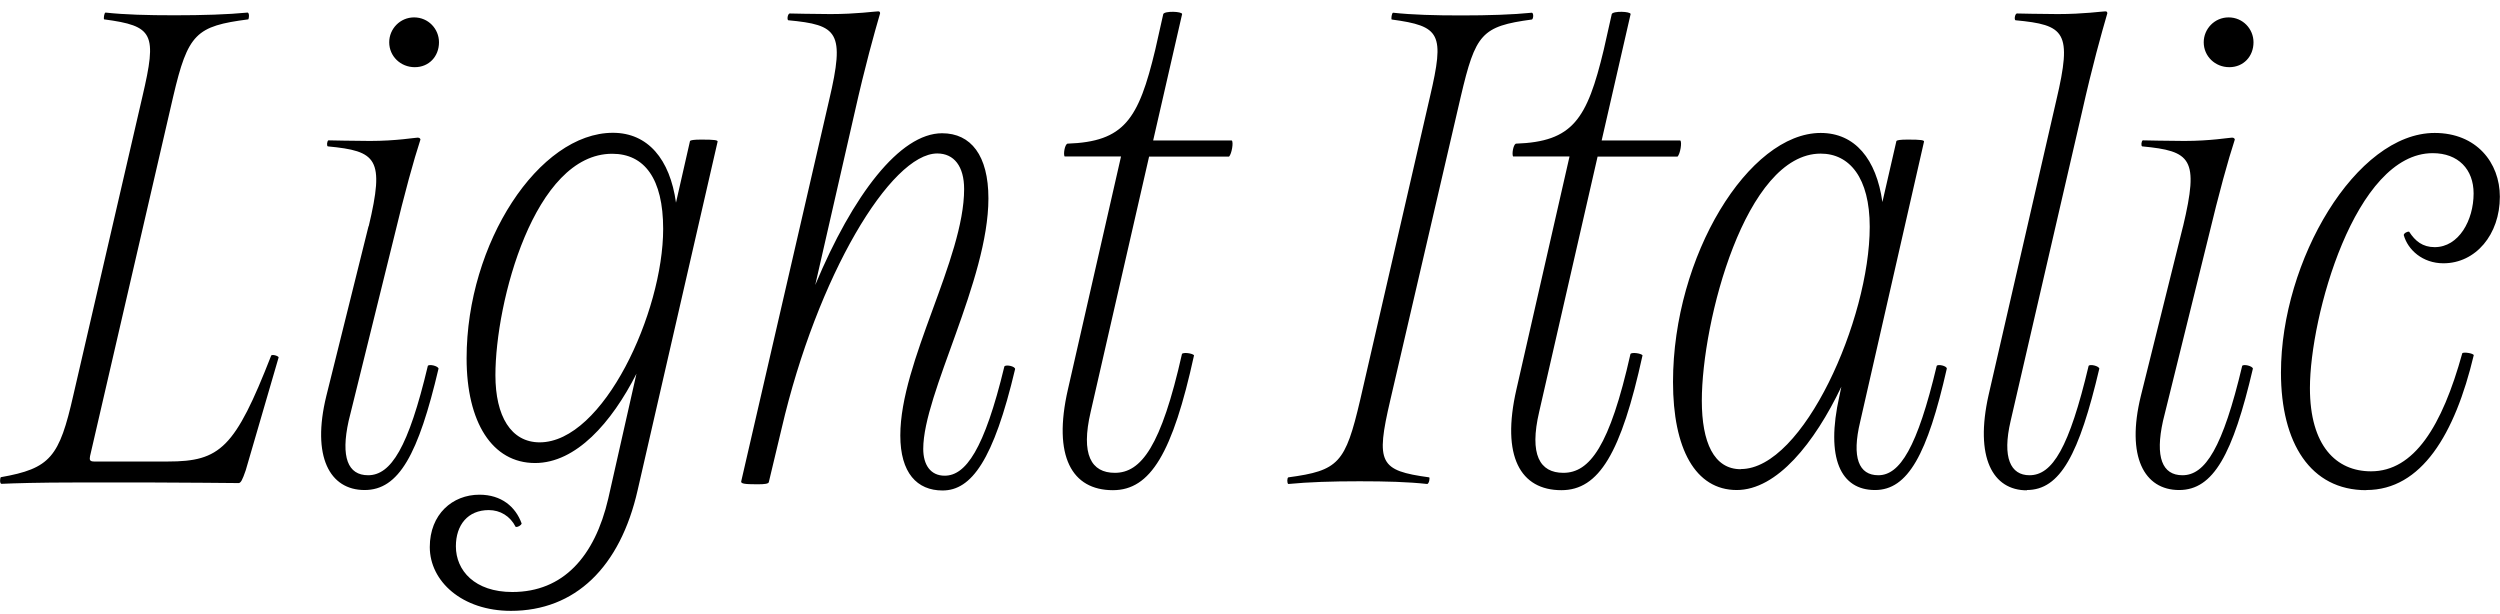 <?xml version="1.0" encoding="UTF-8"?>
<svg version="1.1" viewBox="0 0 165.72 40.673" xmlns="http://www.w3.org/2000/svg">
<path transform="matrix(1 0 0 -1 0 40.673)" d="m11.48 34.27c0.98 4.18 1.51 4.67 4.98 5.12 0.04 0.04 0.09 0.4-0.04 0.45-1.34-0.13-2.98-0.18-4.85-0.18-1.82 0-3.29 0.04-4.58 0.18-0.09-0.04-0.13-0.4-0.09-0.45 3.29-0.44 3.52-0.93 2.54-5.12l-4.58-19.8c-0.93-4.09-1.51-4.85-4.81-5.43-0.04-0.04-0.09-0.4 0.04-0.44 0.85 0.04 2.49 0.09 4.98 0.09h4.98c2.18 0 5.25-0.04 5.79-0.04 0.13 0.04 0.22 0.18 0.45 0.85l2.18 7.48c0 0.09-0.4 0.22-0.49 0.13-2.4-6.14-3.38-7.03-6.85-7.03h-4.89c-0.31 0-0.31 0.13-0.27 0.36zm16.02 1.95c0.93 0 1.6 0.71 1.6 1.65 0 0.89-0.71 1.65-1.65 1.65-0.93 0-1.65-0.76-1.65-1.65 0-0.93 0.76-1.65 1.69-1.65zm-3.07-10.54-2.8-11.26c-0.98-4.01 0.22-6.23 2.54-6.23 2.27 0 3.56 2.36 4.9 8.05-0.04 0.18-0.62 0.31-0.71 0.18-1.29-5.43-2.45-7.25-3.96-7.25-1.34 0-1.82 1.2-1.29 3.6l2.98 12.06c0.76 3.16 1.33 5.21 1.78 6.59 0 0.04-0.04 0.13-0.18 0.13-0.18 0-1.42-0.22-3.16-0.22-1.02 0-2.67 0.04-2.76 0.04-0.09-0.04-0.13-0.36-0.04-0.4 3.25-0.31 3.78-0.8 2.71-5.3zm9.43-25.5c4.27 0 7.25 2.89 8.41 8.01l5.3 23.1c0 0.09-0.18 0.13-1.07 0.13-0.53 0-0.71-0.04-0.76-0.09l-0.93-4.09c-0.4 2.89-1.87 4.63-4.18 4.63-4.9 0-9.7-7.3-9.7-14.95 0-4.23 1.69-6.94 4.54-6.94 2.71 0 5.07 2.67 6.72 5.92l-1.87-8.28c-0.89-3.83-2.98-6.19-6.36-6.19-2.49 0-3.74 1.42-3.74 3.03 0 1.42 0.8 2.4 2.18 2.4 0.76 0 1.42-0.4 1.78-1.11 0.13-0.04 0.36 0.09 0.4 0.22-0.4 1.11-1.34 1.91-2.8 1.91-1.78 0-3.29-1.29-3.29-3.47 0-2.27 2.14-4.23 5.38-4.23zm1.92 11.17c-1.91 0-2.94 1.74-2.94 4.45 0 4.85 2.58 14.68 7.74 14.68 2.14 0 3.38-1.65 3.38-4.98 0-5.52-3.96-14.15-8.19-14.15zm20.87 21.85c0.71 3.16 1.29 5.21 1.69 6.59 0 0.09-0.04 0.13-0.13 0.13-0.22 0-1.42-0.18-3.16-0.18-1.02 0-2.67 0.04-2.71 0.04-0.13-0.04-0.18-0.4-0.09-0.45 3.29-0.31 3.78-0.76 2.71-5.3l-5.83-25.28c0-0.13 0.18-0.18 1.07-0.18 0.53 0 0.71 0.04 0.76 0.13l0.85 3.56c2.36 10.15 7.25 18.24 10.32 18.24 1.11 0 1.78-0.85 1.78-2.36 0-4.63-4.23-11.44-4.23-16.33 0-2.49 1.11-3.65 2.8-3.65 1.91 0 3.38 2 4.81 8.05 0 0.18-0.58 0.31-0.71 0.18-1.34-5.56-2.58-7.25-3.96-7.25-0.93 0-1.42 0.71-1.42 1.78 0 3.65 4.32 11.17 4.32 16.6 0 2.85-1.16 4.32-3.07 4.32-2.8 0-5.92-4.09-8.41-10.06zm21.71 6.54c0 0.18-1.16 0.22-1.25 0l-0.53-2.36c-1.11-4.63-2.05-6.1-5.83-6.23-0.18-0.09-0.27-0.71-0.18-0.85h3.74l-3.52-15.44c-1.02-4.45 0.27-6.68 2.98-6.68 2.49 0 3.96 2.45 5.38 8.94-0.09 0.13-0.71 0.22-0.8 0.09-1.38-6.14-2.71-7.88-4.45-7.88-1.56 0-2.27 1.2-1.6 4.05l3.87 16.91h5.3c0.18 0.18 0.31 0.98 0.18 1.07h-5.21zm11.8-25.59c-0.98-4.18-1.42-4.67-4.76-5.12-0.09-0.04-0.09-0.4 0-0.44 1.34 0.13 2.89 0.18 4.72 0.18 1.78 0 3.2-0.04 4.49-0.18 0.13 0.04 0.18 0.4 0.13 0.44-3.29 0.45-3.56 0.93-2.58 5.12l4.67 20.11c0.98 4.18 1.38 4.67 4.72 5.12 0.09 0.04 0.13 0.4 0 0.45-1.29-0.13-2.89-0.18-4.67-0.18s-3.25 0.04-4.54 0.18c-0.09-0.04-0.13-0.4-0.09-0.45 3.25-0.44 3.52-0.93 2.54-5.12zm17.93 25.59c0 0.18-1.16 0.22-1.25 0l-0.53-2.36c-1.11-4.63-2.05-6.1-5.83-6.23-0.18-0.09-0.27-0.71-0.18-0.85h3.74l-3.52-15.44c-1.02-4.45 0.27-6.68 2.98-6.68 2.49 0 3.96 2.45 5.38 8.94-0.09 0.13-0.71 0.22-0.8 0.09-1.38-6.14-2.71-7.88-4.45-7.88-1.56 0-2.27 1.2-1.6 4.05l3.87 16.91h5.3c0.18 0.18 0.31 0.98 0.18 1.07h-5.21zm7.03-31.55c2.67 0 5.16 3.12 6.94 6.85l-0.13-0.62c-0.93-4.14 0.09-6.23 2.36-6.23 2.18 0 3.47 2.36 4.76 8.05 0 0.18-0.58 0.31-0.67 0.18-1.29-5.43-2.45-7.25-3.87-7.25-1.29 0-1.78 1.16-1.2 3.56l4.23 18.56c0 0.09-0.18 0.13-1.07 0.13-0.53 0-0.71-0.04-0.76-0.09l-0.93-4.05c-0.4 2.85-1.82 4.58-4.09 4.58-4.76 0-9.79-8.14-9.79-16.51 0-4.41 1.47-7.16 4.23-7.16zm0.27 1.38c-1.78 0-2.58 1.78-2.58 4.54 0 5.25 2.89 16.38 7.88 16.38 1.91 0 3.25-1.6 3.25-4.85 0-6.14-4.41-16.06-8.54-16.06zm18.96-1.38c2.22 0 3.47 2.36 4.81 8.05-0.04 0.18-0.62 0.31-0.71 0.18-1.29-5.43-2.4-7.25-3.92-7.25-1.25 0-1.82 1.16-1.25 3.6l4.72 20.43c0.71 3.16 1.29 5.21 1.69 6.59 0 0.09-0.04 0.13-0.13 0.13-0.22 0-1.42-0.18-3.16-0.18-1.02 0-2.67 0.04-2.71 0.04-0.13-0.04-0.18-0.4-0.09-0.45 3.29-0.31 3.78-0.76 2.71-5.3l-4.49-19.54c-0.93-4.14 0.27-6.32 2.54-6.32zm13.43 28.03c0.93 0 1.6 0.71 1.6 1.65 0 0.89-0.71 1.65-1.65 1.65-0.93 0-1.65-0.76-1.65-1.65 0-0.93 0.76-1.65 1.69-1.65zm-3.07-10.54-2.8-11.26c-0.98-4.01 0.22-6.23 2.54-6.23 2.27 0 3.56 2.36 4.89 8.05-0.04 0.18-0.62 0.31-0.71 0.18-1.29-5.43-2.45-7.25-3.96-7.25-1.34 0-1.82 1.2-1.29 3.6l2.98 12.06c0.76 3.16 1.33 5.21 1.78 6.59 0 0.04-0.04 0.13-0.18 0.13-0.18 0-1.42-0.22-3.16-0.22-1.02 0-2.67 0.04-2.76 0.04-0.09-0.04-0.13-0.36-0.04-0.4 3.25-0.31 3.78-0.8 2.71-5.3zm12.15-17.49c3.65 0 5.87 3.69 7.12 8.94-0.04 0.13-0.67 0.22-0.76 0.13-1.34-4.85-3.2-7.83-6.05-7.83-2.31 0-4.05 1.69-4.05 5.52 0 4.72 2.98 15.57 8.14 15.57 1.69 0 2.71-1.07 2.71-2.67 0-1.78-0.98-3.56-2.58-3.56-0.8 0-1.29 0.4-1.69 1.02-0.09 0.04-0.36-0.09-0.36-0.22 0.27-0.98 1.25-1.87 2.63-1.87 2.14 0 3.74 1.91 3.74 4.41 0 2.27-1.56 4.23-4.32 4.23-5.21 0-10.19-8.46-10.19-15.89 0-4.67 1.96-7.79 5.65-7.79z"/>
</svg>
